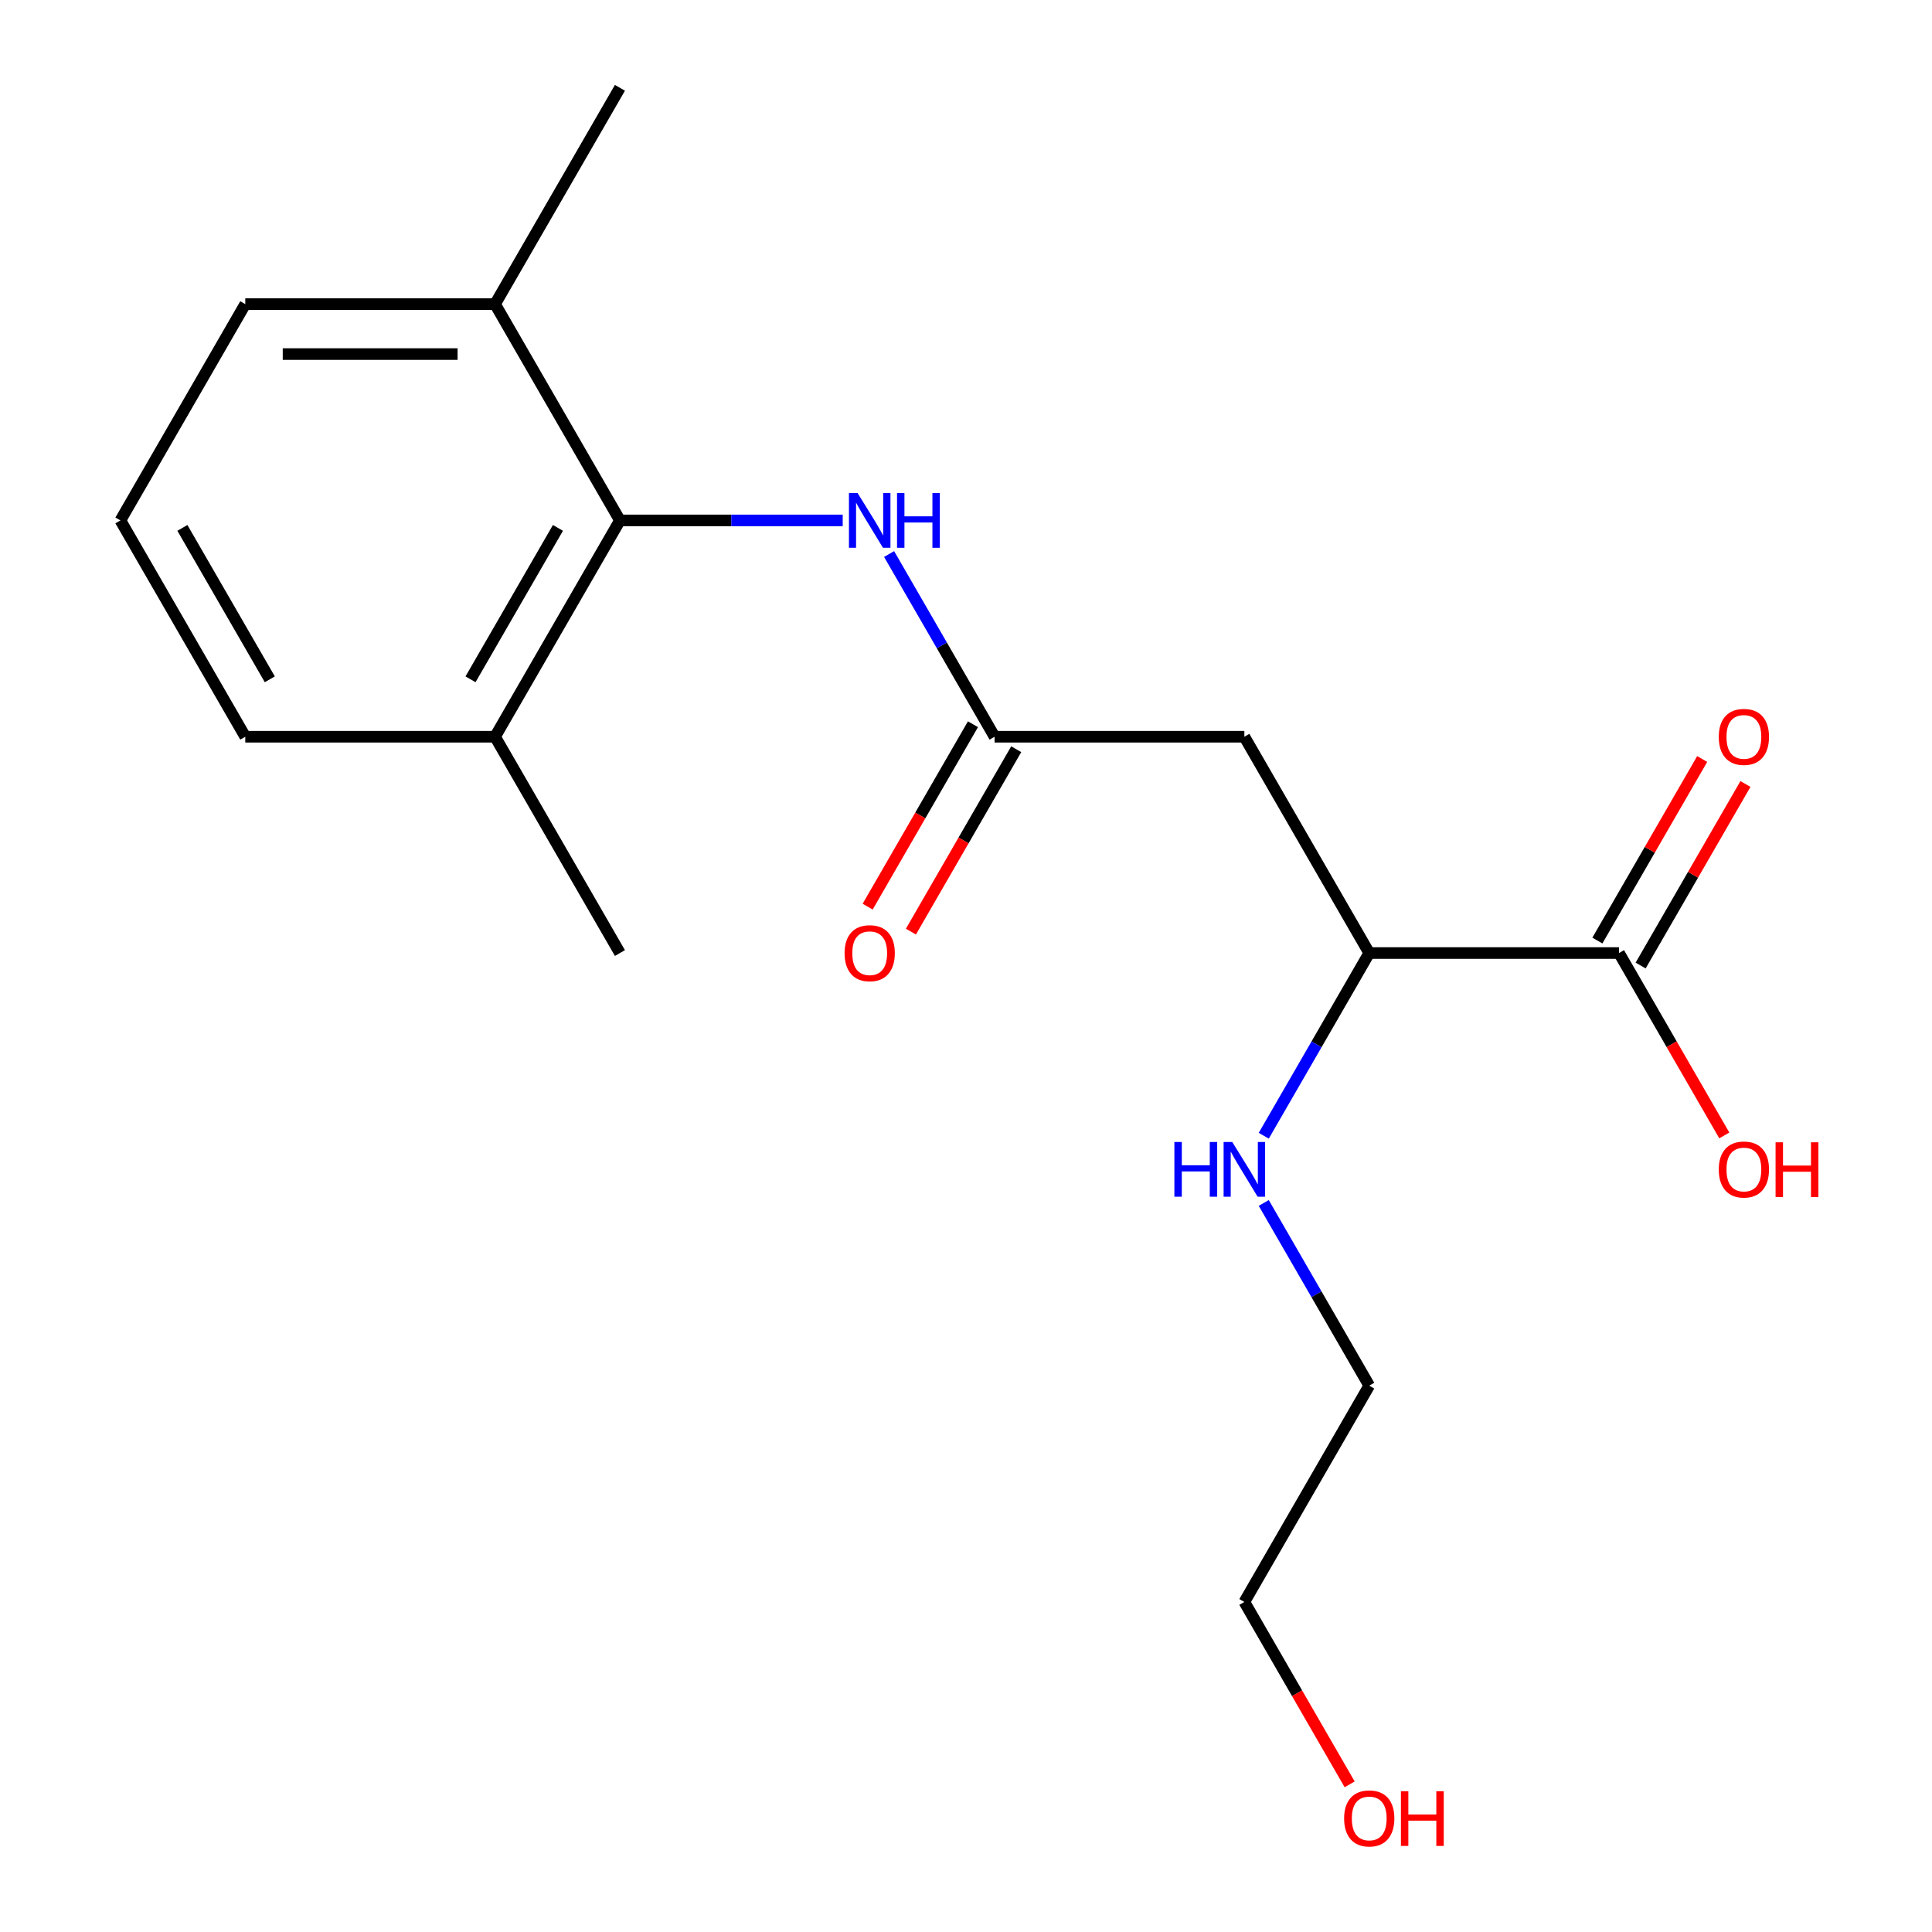 <?xml version='1.0' encoding='iso-8859-1'?>
<svg version='1.1' baseProfile='full'
              xmlns='http://www.w3.org/2000/svg'
                      xmlns:rdkit='http://www.rdkit.org/xml'
                      xmlns:xlink='http://www.w3.org/1999/xlink'
                  xml:space='preserve'
width='1000px' height='1000px' viewBox='0 0 1000 1000'>
<!-- END OF HEADER -->
<rect style='opacity:1.0;fill:#FFFFFF;stroke:none' width='1000' height='1000' x='0' y='0'> </rect>
<path class='bond-1' d='M 514.796,381.333 L 644.076,381.333' style='fill:none;fill-rule:evenodd;stroke:#000000;stroke-width:6px;stroke-linecap:butt;stroke-linejoin:miter;stroke-opacity:1' />
<path class='bond-2' d='M 514.796,381.333 L 487.497,334.049' style='fill:none;fill-rule:evenodd;stroke:#000000;stroke-width:6px;stroke-linecap:butt;stroke-linejoin:miter;stroke-opacity:1' />
<path class='bond-2' d='M 487.497,334.049 L 460.198,286.765' style='fill:none;fill-rule:evenodd;stroke:#0000FF;stroke-width:6px;stroke-linecap:butt;stroke-linejoin:miter;stroke-opacity:1' />
<path class='bond-5' d='M 503.6,374.869 L 476.347,422.073' style='fill:none;fill-rule:evenodd;stroke:#000000;stroke-width:6px;stroke-linecap:butt;stroke-linejoin:miter;stroke-opacity:1' />
<path class='bond-5' d='M 476.347,422.073 L 449.094,469.276' style='fill:none;fill-rule:evenodd;stroke:#FF0000;stroke-width:6px;stroke-linecap:butt;stroke-linejoin:miter;stroke-opacity:1' />
<path class='bond-5' d='M 525.992,387.797 L 498.739,435.001' style='fill:none;fill-rule:evenodd;stroke:#000000;stroke-width:6px;stroke-linecap:butt;stroke-linejoin:miter;stroke-opacity:1' />
<path class='bond-5' d='M 498.739,435.001 L 471.486,482.204' style='fill:none;fill-rule:evenodd;stroke:#FF0000;stroke-width:6px;stroke-linecap:butt;stroke-linejoin:miter;stroke-opacity:1' />
<path class='bond-0' d='M 320.877,269.373 L 378.531,269.373' style='fill:none;fill-rule:evenodd;stroke:#000000;stroke-width:6px;stroke-linecap:butt;stroke-linejoin:miter;stroke-opacity:1' />
<path class='bond-0' d='M 378.531,269.373 L 436.185,269.373' style='fill:none;fill-rule:evenodd;stroke:#0000FF;stroke-width:6px;stroke-linecap:butt;stroke-linejoin:miter;stroke-opacity:1' />
<path class='bond-6' d='M 320.877,269.373 L 256.237,381.333' style='fill:none;fill-rule:evenodd;stroke:#000000;stroke-width:6px;stroke-linecap:butt;stroke-linejoin:miter;stroke-opacity:1' />
<path class='bond-6' d='M 288.789,273.239 L 243.541,351.611' style='fill:none;fill-rule:evenodd;stroke:#000000;stroke-width:6px;stroke-linecap:butt;stroke-linejoin:miter;stroke-opacity:1' />
<path class='bond-7' d='M 320.877,269.373 L 256.237,157.414' style='fill:none;fill-rule:evenodd;stroke:#000000;stroke-width:6px;stroke-linecap:butt;stroke-linejoin:miter;stroke-opacity:1' />
<path class='bond-4' d='M 644.076,381.333 L 708.716,493.292' style='fill:none;fill-rule:evenodd;stroke:#000000;stroke-width:6px;stroke-linecap:butt;stroke-linejoin:miter;stroke-opacity:1' />
<path class='bond-3' d='M 837.995,493.292 L 708.716,493.292' style='fill:none;fill-rule:evenodd;stroke:#000000;stroke-width:6px;stroke-linecap:butt;stroke-linejoin:miter;stroke-opacity:1' />
<path class='bond-8' d='M 849.191,499.756 L 876.318,452.773' style='fill:none;fill-rule:evenodd;stroke:#000000;stroke-width:6px;stroke-linecap:butt;stroke-linejoin:miter;stroke-opacity:1' />
<path class='bond-8' d='M 876.318,452.773 L 903.444,405.789' style='fill:none;fill-rule:evenodd;stroke:#FF0000;stroke-width:6px;stroke-linecap:butt;stroke-linejoin:miter;stroke-opacity:1' />
<path class='bond-8' d='M 826.8,486.828 L 853.926,439.845' style='fill:none;fill-rule:evenodd;stroke:#000000;stroke-width:6px;stroke-linecap:butt;stroke-linejoin:miter;stroke-opacity:1' />
<path class='bond-8' d='M 853.926,439.845 L 881.052,392.861' style='fill:none;fill-rule:evenodd;stroke:#FF0000;stroke-width:6px;stroke-linecap:butt;stroke-linejoin:miter;stroke-opacity:1' />
<path class='bond-10' d='M 837.995,493.292 L 865.249,540.496' style='fill:none;fill-rule:evenodd;stroke:#000000;stroke-width:6px;stroke-linecap:butt;stroke-linejoin:miter;stroke-opacity:1' />
<path class='bond-10' d='M 865.249,540.496 L 892.502,587.7' style='fill:none;fill-rule:evenodd;stroke:#FF0000;stroke-width:6px;stroke-linecap:butt;stroke-linejoin:miter;stroke-opacity:1' />
<path class='bond-9' d='M 708.716,493.292 L 681.417,540.576' style='fill:none;fill-rule:evenodd;stroke:#000000;stroke-width:6px;stroke-linecap:butt;stroke-linejoin:miter;stroke-opacity:1' />
<path class='bond-9' d='M 681.417,540.576 L 654.117,587.86' style='fill:none;fill-rule:evenodd;stroke:#0000FF;stroke-width:6px;stroke-linecap:butt;stroke-linejoin:miter;stroke-opacity:1' />
<path class='bond-13' d='M 256.237,381.333 L 126.957,381.333' style='fill:none;fill-rule:evenodd;stroke:#000000;stroke-width:6px;stroke-linecap:butt;stroke-linejoin:miter;stroke-opacity:1' />
<path class='bond-16' d='M 256.237,381.333 L 320.877,493.292' style='fill:none;fill-rule:evenodd;stroke:#000000;stroke-width:6px;stroke-linecap:butt;stroke-linejoin:miter;stroke-opacity:1' />
<path class='bond-14' d='M 256.237,157.414 L 126.957,157.414' style='fill:none;fill-rule:evenodd;stroke:#000000;stroke-width:6px;stroke-linecap:butt;stroke-linejoin:miter;stroke-opacity:1' />
<path class='bond-14' d='M 236.845,183.27 L 146.349,183.27' style='fill:none;fill-rule:evenodd;stroke:#000000;stroke-width:6px;stroke-linecap:butt;stroke-linejoin:miter;stroke-opacity:1' />
<path class='bond-15' d='M 256.237,157.414 L 320.877,45.455' style='fill:none;fill-rule:evenodd;stroke:#000000;stroke-width:6px;stroke-linecap:butt;stroke-linejoin:miter;stroke-opacity:1' />
<path class='bond-17' d='M 654.117,622.644 L 681.417,669.928' style='fill:none;fill-rule:evenodd;stroke:#0000FF;stroke-width:6px;stroke-linecap:butt;stroke-linejoin:miter;stroke-opacity:1' />
<path class='bond-17' d='M 681.417,669.928 L 708.716,717.211' style='fill:none;fill-rule:evenodd;stroke:#000000;stroke-width:6px;stroke-linecap:butt;stroke-linejoin:miter;stroke-opacity:1' />
<path class='bond-11' d='M 698.582,923.578 L 671.329,876.374' style='fill:none;fill-rule:evenodd;stroke:#FF0000;stroke-width:6px;stroke-linecap:butt;stroke-linejoin:miter;stroke-opacity:1' />
<path class='bond-11' d='M 671.329,876.374 L 644.076,829.171' style='fill:none;fill-rule:evenodd;stroke:#000000;stroke-width:6px;stroke-linecap:butt;stroke-linejoin:miter;stroke-opacity:1' />
<path class='bond-12' d='M 62.318,269.373 L 126.957,157.414' style='fill:none;fill-rule:evenodd;stroke:#000000;stroke-width:6px;stroke-linecap:butt;stroke-linejoin:miter;stroke-opacity:1' />
<path class='bond-19' d='M 62.318,269.373 L 126.957,381.333' style='fill:none;fill-rule:evenodd;stroke:#000000;stroke-width:6px;stroke-linecap:butt;stroke-linejoin:miter;stroke-opacity:1' />
<path class='bond-19' d='M 94.406,273.239 L 139.653,351.611' style='fill:none;fill-rule:evenodd;stroke:#000000;stroke-width:6px;stroke-linecap:butt;stroke-linejoin:miter;stroke-opacity:1' />
<path class='bond-18' d='M 708.716,717.211 L 644.076,829.171' style='fill:none;fill-rule:evenodd;stroke:#000000;stroke-width:6px;stroke-linecap:butt;stroke-linejoin:miter;stroke-opacity:1' />
<path  class='atom-3' d='M 443.897 255.213
L 453.177 270.213
Q 454.097 271.693, 455.577 274.373
Q 457.057 277.053, 457.137 277.213
L 457.137 255.213
L 460.897 255.213
L 460.897 283.533
L 457.017 283.533
L 447.057 267.133
Q 445.897 265.213, 444.657 263.013
Q 443.457 260.813, 443.097 260.133
L 443.097 283.533
L 439.417 283.533
L 439.417 255.213
L 443.897 255.213
' fill='#0000FF'/>
<path  class='atom-3' d='M 464.297 255.213
L 468.137 255.213
L 468.137 267.253
L 482.617 267.253
L 482.617 255.213
L 486.457 255.213
L 486.457 283.533
L 482.617 283.533
L 482.617 270.453
L 468.137 270.453
L 468.137 283.533
L 464.297 283.533
L 464.297 255.213
' fill='#0000FF'/>
<path  class='atom-6' d='M 437.157 493.372
Q 437.157 486.572, 440.517 482.772
Q 443.877 478.972, 450.157 478.972
Q 456.437 478.972, 459.797 482.772
Q 463.157 486.572, 463.157 493.372
Q 463.157 500.252, 459.757 504.172
Q 456.357 508.052, 450.157 508.052
Q 443.917 508.052, 440.517 504.172
Q 437.157 500.292, 437.157 493.372
M 450.157 504.852
Q 454.477 504.852, 456.797 501.972
Q 459.157 499.052, 459.157 493.372
Q 459.157 487.812, 456.797 485.012
Q 454.477 482.172, 450.157 482.172
Q 445.837 482.172, 443.477 484.972
Q 441.157 487.772, 441.157 493.372
Q 441.157 499.092, 443.477 501.972
Q 445.837 504.852, 450.157 504.852
' fill='#FF0000'/>
<path  class='atom-9' d='M 889.635 381.413
Q 889.635 374.613, 892.995 370.813
Q 896.355 367.013, 902.635 367.013
Q 908.915 367.013, 912.275 370.813
Q 915.635 374.613, 915.635 381.413
Q 915.635 388.293, 912.235 392.213
Q 908.835 396.093, 902.635 396.093
Q 896.395 396.093, 892.995 392.213
Q 889.635 388.333, 889.635 381.413
M 902.635 392.893
Q 906.955 392.893, 909.275 390.013
Q 911.635 387.093, 911.635 381.413
Q 911.635 375.853, 909.275 373.053
Q 906.955 370.213, 902.635 370.213
Q 898.315 370.213, 895.955 373.013
Q 893.635 375.813, 893.635 381.413
Q 893.635 387.133, 895.955 390.013
Q 898.315 392.893, 902.635 392.893
' fill='#FF0000'/>
<path  class='atom-10' d='M 607.856 591.092
L 611.696 591.092
L 611.696 603.132
L 626.176 603.132
L 626.176 591.092
L 630.016 591.092
L 630.016 619.412
L 626.176 619.412
L 626.176 606.332
L 611.696 606.332
L 611.696 619.412
L 607.856 619.412
L 607.856 591.092
' fill='#0000FF'/>
<path  class='atom-10' d='M 637.816 591.092
L 647.096 606.092
Q 648.016 607.572, 649.496 610.252
Q 650.976 612.932, 651.056 613.092
L 651.056 591.092
L 654.816 591.092
L 654.816 619.412
L 650.936 619.412
L 640.976 603.012
Q 639.816 601.092, 638.576 598.892
Q 637.376 596.692, 637.016 596.012
L 637.016 619.412
L 633.336 619.412
L 633.336 591.092
L 637.816 591.092
' fill='#0000FF'/>
<path  class='atom-11' d='M 889.635 605.332
Q 889.635 598.532, 892.995 594.732
Q 896.355 590.932, 902.635 590.932
Q 908.915 590.932, 912.275 594.732
Q 915.635 598.532, 915.635 605.332
Q 915.635 612.212, 912.235 616.132
Q 908.835 620.012, 902.635 620.012
Q 896.395 620.012, 892.995 616.132
Q 889.635 612.252, 889.635 605.332
M 902.635 616.812
Q 906.955 616.812, 909.275 613.932
Q 911.635 611.012, 911.635 605.332
Q 911.635 599.772, 909.275 596.972
Q 906.955 594.132, 902.635 594.132
Q 898.315 594.132, 895.955 596.932
Q 893.635 599.732, 893.635 605.332
Q 893.635 611.052, 895.955 613.932
Q 898.315 616.812, 902.635 616.812
' fill='#FF0000'/>
<path  class='atom-11' d='M 919.035 591.252
L 922.875 591.252
L 922.875 603.292
L 937.355 603.292
L 937.355 591.252
L 941.195 591.252
L 941.195 619.572
L 937.355 619.572
L 937.355 606.492
L 922.875 606.492
L 922.875 619.572
L 919.035 619.572
L 919.035 591.252
' fill='#FF0000'/>
<path  class='atom-12' d='M 695.716 941.21
Q 695.716 934.41, 699.076 930.61
Q 702.436 926.81, 708.716 926.81
Q 714.996 926.81, 718.356 930.61
Q 721.716 934.41, 721.716 941.21
Q 721.716 948.09, 718.316 952.01
Q 714.916 955.89, 708.716 955.89
Q 702.476 955.89, 699.076 952.01
Q 695.716 948.13, 695.716 941.21
M 708.716 952.69
Q 713.036 952.69, 715.356 949.81
Q 717.716 946.89, 717.716 941.21
Q 717.716 935.65, 715.356 932.85
Q 713.036 930.01, 708.716 930.01
Q 704.396 930.01, 702.036 932.81
Q 699.716 935.61, 699.716 941.21
Q 699.716 946.93, 702.036 949.81
Q 704.396 952.69, 708.716 952.69
' fill='#FF0000'/>
<path  class='atom-12' d='M 725.116 927.13
L 728.956 927.13
L 728.956 939.17
L 743.436 939.17
L 743.436 927.13
L 747.276 927.13
L 747.276 955.45
L 743.436 955.45
L 743.436 942.37
L 728.956 942.37
L 728.956 955.45
L 725.116 955.45
L 725.116 927.13
' fill='#FF0000'/>
</svg>
